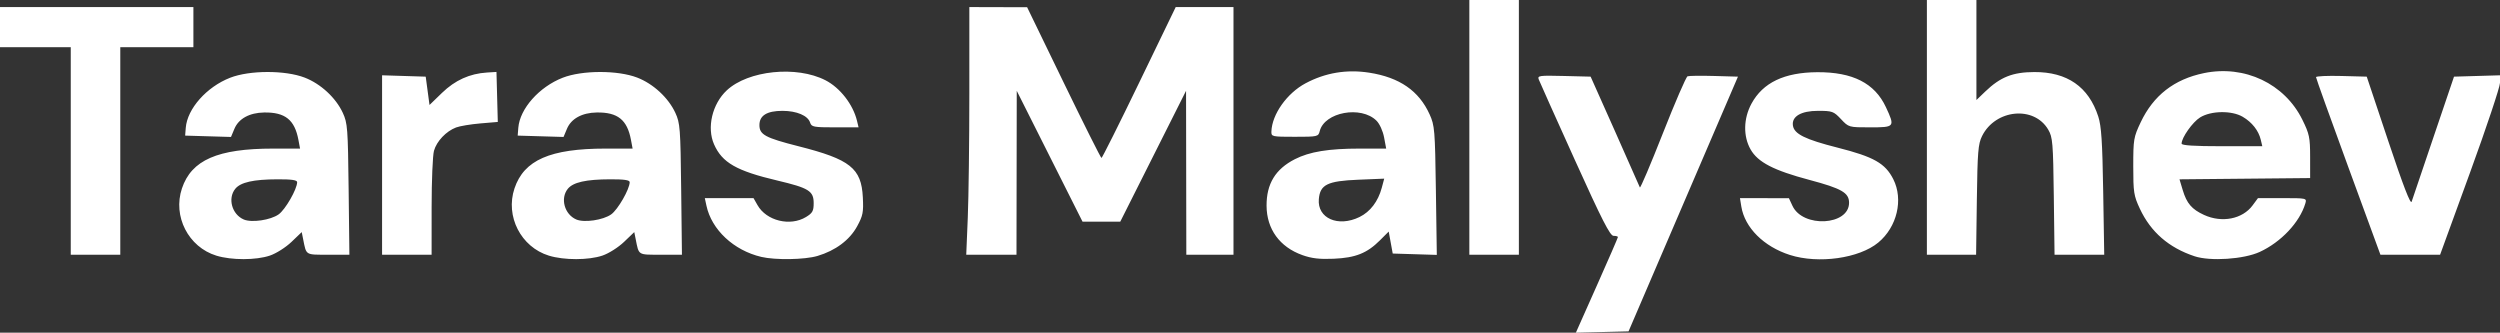 <?xml version="1.0" encoding="UTF-8" standalone="no"?>
<!-- Created with Inkscape (http://www.inkscape.org/) -->

<svg
   version="1.1"
   id="svg1"
   width="1060"
   height="141.064"
   viewBox="0 0 1060 141.064"
   sodipodi:docname="Screen Shot 2025-10-08 at 17.51.50.png"
   xmlns:inkscape="http://www.inkscape.org/namespaces/inkscape"
   xmlns:sodipodi="http://sodipodi.sourceforge.net/DTD/sodipodi-0.dtd"
   xmlns="http://www.w3.org/2000/svg"
   xmlns:svg="http://www.w3.org/2000/svg">
  <rect x="0" y="0" width="1060" height="141.064" fill="#333333" stroke="none"/>
  <defs
     id="defs1" />
  <sodipodi:namedview
     id="namedview1"
     pagecolor="#ffffff"
     bordercolor="#000000"
     borderopacity="0.25"
     inkscape:showpageshadow="2"
     inkscape:pageopacity="0.0"
     inkscape:pagecheckerboard="0"
     inkscape:deskcolor="#d1d1d1" />
  <g
     inkscape:groupmode="layer"
     inkscape:label="Image"
     id="g1"
     transform="translate(8.405,205.565)">
    <path
       style="fill:#ffffff"
       d="m 668.675,-84.525 c 4.906,-11.013 8.92,-20.253 8.92,-20.532 0,-0.279 -0.836,-0.508 -1.859,-0.508 -1.472,0 -4.894,-6.714 -16.44,-32.25 -8.02,-17.738 -14.887,-33.053 -15.261,-34.034 -0.632,-1.657 0.128,-1.764 10.653,-1.5 l 11.333,0.284 10.263,23 c 5.645,12.65 10.419,23.436 10.61,23.969 0.191,0.533 4.565,-9.753 9.72,-22.857 5.155,-13.104 9.878,-24.019 10.495,-24.256 0.617,-0.237 5.678,-0.301 11.248,-0.143 l 10.126,0.287 -23.194,54 -23.194,54 -11.17,0.282 -11.17,0.282 z M 83.324,-97.171 C 71.462,-100.818 64.781,-113.864 68.733,-125.666 c 4.032,-12.042 15.142,-16.899 38.657,-16.899 h 11.428 l -0.697,-3.715 c -1.595,-8.502 -5.63,-11.725 -14.509,-11.591 -6.229,0.094 -10.828,2.611 -12.624,6.909 l -1.45,3.469 -9.722,-0.286 -9.722,-0.286 0.263,-3.314 c 0.641,-8.086 8.837,-17.331 18.819,-21.224 8.249,-3.218 23.334,-3.248 31.593,-0.063 6.804,2.624 13.218,8.551 16.173,14.945 2.01,4.349 2.173,6.487 2.473,32.406 l 0.321,27.75 h -9.003 c -9.779,0 -9.219,0.346 -10.598,-6.545 l -0.609,-3.045 -4.34,4.159 c -2.429,2.327 -6.456,4.88 -9.144,5.795 -5.865,1.998 -16.271,2.012 -22.717,0.031 z M 109.746,-114.673 c 2.83,-2.015 7.816,-10.692 7.839,-13.642 0.007,-0.902 -2.289,-1.243 -8.24,-1.226 -10.291,0.03 -15.744,1.253 -18,4.038 -3.288,4.059 -1.406,10.847 3.607,13.004 3.348,1.441 11.375,0.261 14.794,-2.174 z m 114.579,17.502 c -11.862,-3.647 -18.543,-16.693 -14.592,-28.495 4.032,-12.042 15.142,-16.899 38.657,-16.899 h 11.428 l -0.697,-3.715 c -1.595,-8.502 -5.63,-11.725 -14.509,-11.591 -6.229,0.094 -10.828,2.611 -12.624,6.909 l -1.45,3.469 -9.722,-0.286 -9.722,-0.286 0.263,-3.314 c 0.641,-8.086 8.837,-17.331 18.819,-21.224 8.249,-3.218 23.334,-3.248 31.593,-0.063 6.804,2.624 13.218,8.551 16.173,14.945 2.01,4.349 2.173,6.487 2.473,32.406 l 0.321,27.75 h -9.003 c -9.779,0 -9.219,0.346 -10.598,-6.545 l -0.609,-3.045 -4.34,4.159 c -2.429,2.327 -6.456,4.88 -9.144,5.795 -5.865,1.998 -16.271,2.012 -22.717,0.031 z M 250.746,-114.673 c 2.83,-2.015 7.816,-10.692 7.839,-13.642 0.007,-0.902 -2.289,-1.243 -8.24,-1.226 -10.291,0.03 -15.744,1.253 -18,4.038 -3.288,4.059 -1.406,10.847 3.607,13.004 3.348,1.441 11.375,0.261 14.794,-2.174 z m 63.595,18.022 c -11.643,-2.744 -21.015,-11.494 -23.205,-21.664 l -0.7,-3.25 10.329,0.006 10.329,0.006 1.692,2.973 c 3.789,6.659 13.847,9.117 20.558,5.026 2.772,-1.69 3.25,-2.555 3.25,-5.881 0,-5.151 -2.056,-6.43 -15.399,-9.583 -17.321,-4.093 -23.395,-7.565 -26.835,-15.342 -3.142,-7.103 -0.779,-17.144 5.389,-22.897 9.082,-8.471 29.592,-10.569 41.844,-4.279 6.211,3.188 11.712,10.269 13.379,17.222 l 0.659,2.75 h -9.952 c -9.091,0 -10.007,-0.174 -10.59,-2.011 -0.942,-2.969 -5.689,-4.989 -11.724,-4.989 -6.583,0 -9.772,1.969 -9.772,6.034 0,4.056 2.489,5.405 16.557,8.971 21.948,5.564 26.667,9.309 27.291,21.662 0.32,6.338 0.039,7.77 -2.411,12.272 -3.171,5.826 -9.165,10.309 -16.823,12.584 -5.4,1.604 -17.859,1.808 -23.868,0.392 z m 229.45,-0.753 c -9.619,-3.429 -15.133,-11.04 -15.174,-20.944 -0.039,-9.282 3.765,-15.525 12.018,-19.727 6.232,-3.173 14.306,-4.49 27.514,-4.49 h 11.187 l -0.886,-4.742 c -0.505,-2.701 -1.888,-5.744 -3.213,-7.07 -6.507,-6.507 -22.052,-3.662 -24.077,4.407 -0.587,2.339 -0.877,2.405 -10.585,2.405 -9.706,0 -9.979,-0.062 -9.905,-2.25 0.246,-7.276 6.595,-16.23 14.494,-20.44 8.386,-4.47 17.432,-5.979 26.959,-4.498 12.869,2.001 21.099,7.679 25.634,17.688 2.139,4.721 2.288,6.522 2.657,32.289 l 0.391,27.289 -9.348,-0.289 -9.348,-0.289 -0.849,-4.659 -0.849,-4.659 -3.692,3.692 c -5.484,5.484 -10.363,7.431 -19.625,7.832 -5.998,0.26 -9.327,-0.127 -13.304,-1.545 z m 24.238,-16.147 c 4.55,-2.222 7.882,-6.598 9.435,-12.391 l 1.039,-3.877 -10.983,0.453 c -13.121,0.541 -16.221,2.068 -16.742,8.248 -0.684,8.11 8.177,11.998 17.25,7.567 z m 182.475,16.089 c -11.076,-3.544 -19.139,-11.582 -20.59,-20.528 l -0.58,-3.576 10.381,0.022 10.381,0.022 1.5,3.228 c 4.389,9.447 24,8.392 24,-1.291 0,-4.245 -3.145,-6.063 -16.75,-9.681 -15.206,-4.043 -21.88,-7.491 -24.984,-12.904 -3.208,-5.596 -3.065,-13.158 0.37,-19.469 4.843,-8.899 13.9,-13.226 27.864,-13.313 15.039,-0.093 24.393,4.666 29.119,14.815 3.916,8.409 3.789,8.571 -6.686,8.571 -9.067,0 -9.067,-4e-5 -12.368,-3.5 -3.109,-3.296 -3.676,-3.5 -9.744,-3.5 -7.176,0 -11.207,2.368 -10.628,6.242 0.534,3.576 5.176,5.87 18.937,9.358 15.363,3.895 20.215,6.642 23.62,13.375 4.362,8.624 1.598,20.283 -6.371,26.875 -8.108,6.707 -25.364,9.126 -37.47,5.253 z m 171.591,0.551 c -10.918,-3.616 -18.59,-10.281 -23.199,-20.154 -2.579,-5.524 -2.801,-6.951 -2.801,-18 0,-11.388 0.161,-12.339 3.151,-18.651 5.401,-11.399 14.206,-18.242 26.828,-20.85 17.244,-3.563 34.196,4.472 41.733,19.78 2.963,6.018 3.274,7.506 3.281,15.685 l 0.007,9.036 -27.697,0.266 -27.697,0.266 1.378,4.579 c 1.696,5.634 3.838,8.131 9.017,10.509 7.586,3.484 16.297,1.78 20.59,-4.027 l 2.286,-3.092 h 10.379 c 10.296,0 10.374,0.018 9.708,2.25 -2.39,8.013 -10.268,16.388 -19.344,20.567 -6.739,3.103 -20.945,4.048 -27.62,1.837 z m 28.063,-49.404 c -0.922,-3.879 -3.71,-7.421 -7.666,-9.737 -4.658,-2.727 -13.414,-2.593 -18.058,0.277 -3.181,1.966 -7.84,8.56 -7.84,11.096 0,0.775 5.204,1.114 17.108,1.114 h 17.108 z m -928.563,4.75 v -44 h -15 -15 v -8.5 -8.5 h 41 41 v 8.5 8.5 h -15.5 -15.5 v 44 44 h -10.5 -10.5 z m 132,5.962 v -38.038 l 9.25,0.288 9.25,0.288 0.805,6.004 0.805,6.004 5.287,-5.121 c 5.565,-5.39 11.744,-8.182 19.121,-8.64 l 3.983,-0.247 0.282,10.601 0.282,10.601 -7.405,0.626 c -4.073,0.344 -8.7,1.115 -10.282,1.713 -4.224,1.596 -8.252,5.85 -9.378,9.903 -0.543,1.956 -0.991,12.669 -0.994,23.807 l -0.006,20.25 h -10.5 -10.5 z m 248.34,22.288 c 0.359,-8.662 0.655,-32.288 0.657,-52.5 l 0.003,-36.75 12.25,0.033 12.25,0.033 15.5,31.944 c 8.525,17.569 15.737,31.954 16.026,31.967 0.29,0.013 7.49,-14.377 16,-31.976 l 15.474,-31.998 12.25,-0.002 12.25,-0.002 v 52.5 52.5 h -10 -10 l -0.054,-34.75 -0.054,-34.75 -13.95,27.75 -13.95,27.75 h -7.993 -7.993 l -13.95,-27.75 -13.95,-27.75 -0.054,34.75 -0.054,34.75 H 411.938 401.281 Z m 212.66,-38.25 v -54 h 10.5 10.5 v 54 54 h -10.5 -10.5 z m 194,0 v -54 h 10.5 10.5 v 21.203 21.203 l 3.75,-3.597 c 6.4,-6.139 11.61,-8.213 20.75,-8.259 13.987,-0.071 23.076,6.24 27.169,18.864 1.308,4.036 1.739,10.611 2.086,31.836 l 0.437,26.75 H 873.254 862.721 L 862.408,-122.315 c -0.288,-22.748 -0.478,-25.033 -2.347,-28.25 -5.981,-10.291 -22.408,-8.715 -28.075,2.694 -1.658,3.338 -1.93,6.665 -2.207,27.056 l -0.317,23.25 h -10.434 -10.434 z m 178.645,16.75 c -7.511,-20.488 -13.654,-37.603 -13.651,-38.034 0.003,-0.431 4.843,-0.656 10.756,-0.5 l 10.75,0.284 9.191,27.5 c 6.332,18.946 9.396,26.878 9.852,25.5 0.364,-1.1 4.553,-13.475 9.309,-27.5 l 8.648,-25.5 9.75,-0.286 9.75,-0.286 v 3.184 c 0,1.751 -5.713,18.867 -12.696,38.036 l -12.696,34.852 h -12.653 -12.653 z"
       id="path1"
       inkscape:export-filename="taras-malyshev-logo-dark.svg"
       inkscape:export-xdpi="96"
       inkscape:export-ydpi="96" />
  </g>
</svg>

